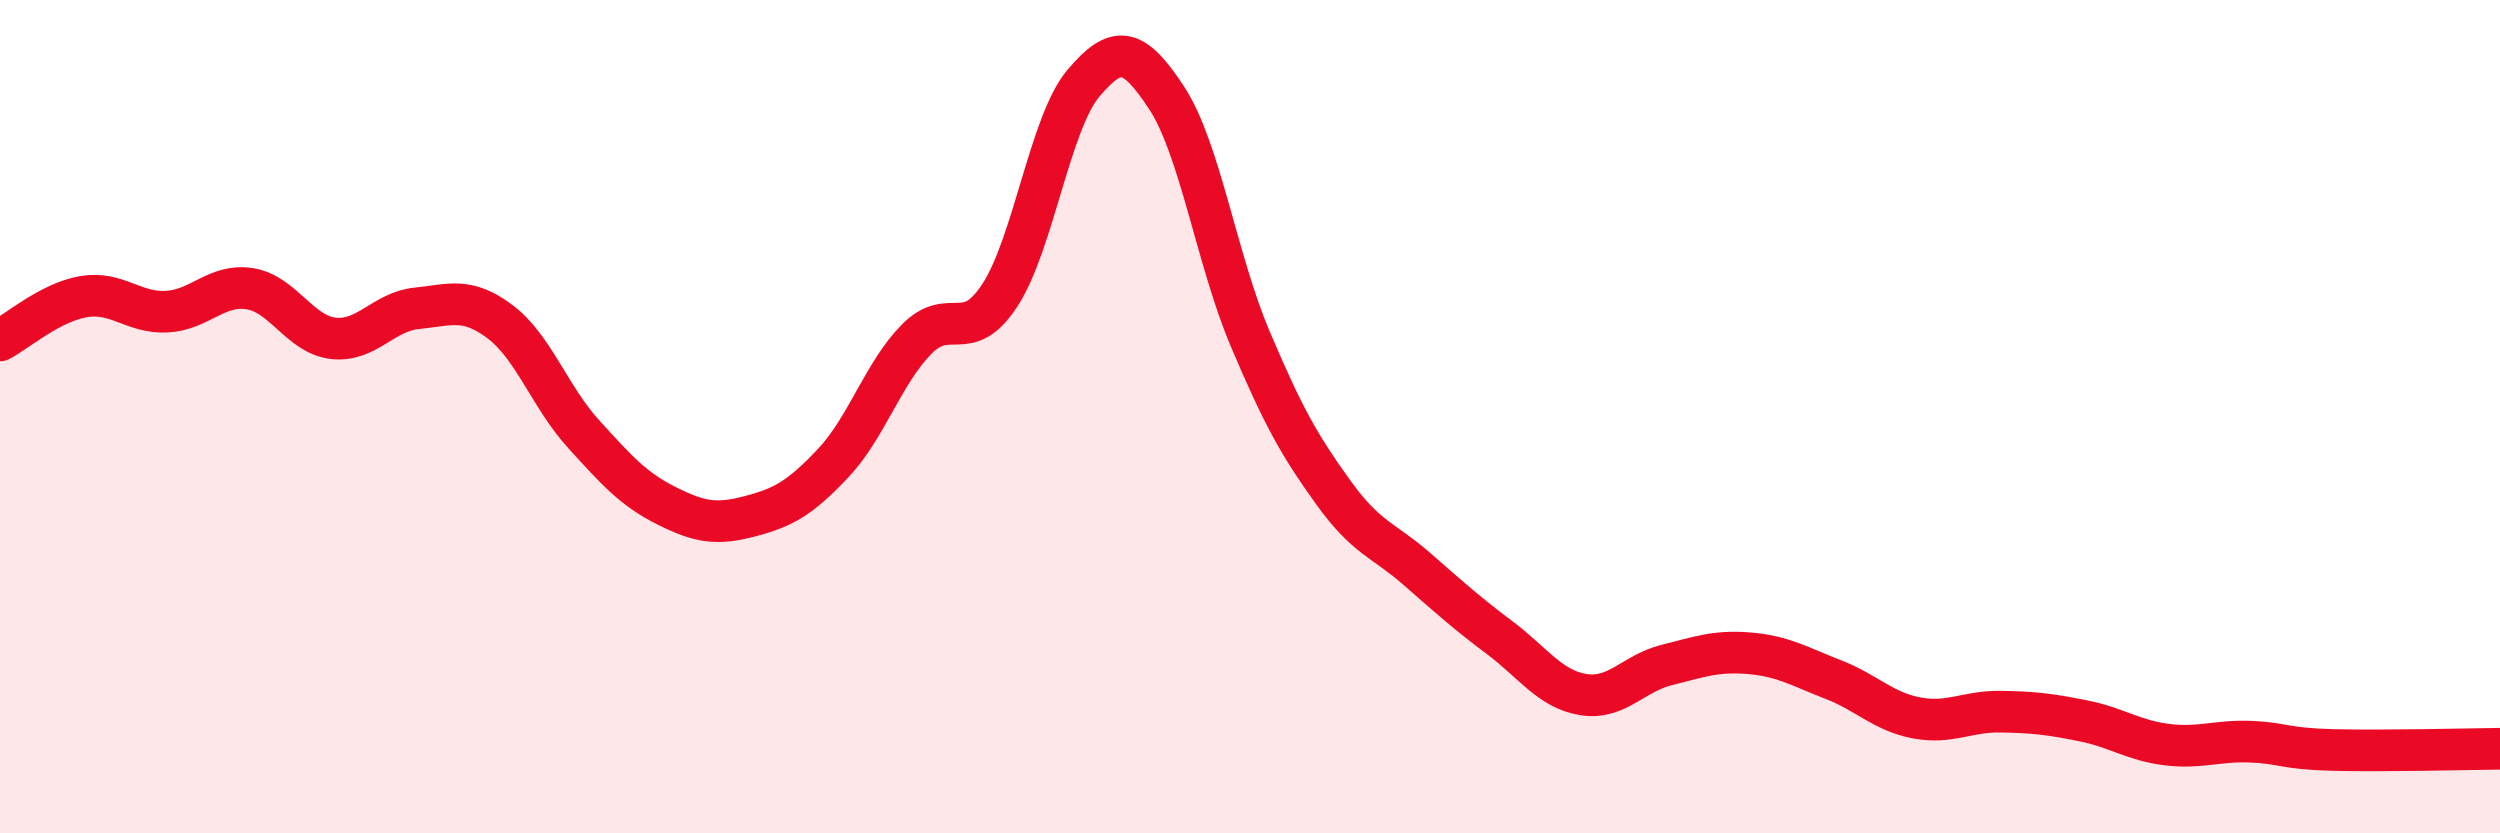 
    <svg width="60" height="20" viewBox="0 0 60 20" xmlns="http://www.w3.org/2000/svg">
      <path
        d="M 0,8.17 C 0.4,7.96 1.2,7.26 2,7.12 C 2.8,6.98 3.2,7.52 4,7.48 C 4.8,7.44 5.2,6.8 6,6.93 C 6.8,7.06 7.2,8.03 8,8.12 C 8.8,8.21 9.2,7.48 10,7.4 C 10.8,7.32 11.2,7.12 12,7.72 C 12.8,8.32 13.2,9.53 14,10.41 C 14.8,11.29 15.2,11.74 16,12.14 C 16.8,12.54 17.2,12.6 18,12.39 C 18.8,12.18 19.2,11.96 20,11.11 C 20.8,10.26 21.2,8.95 22,8.14 C 22.8,7.33 23.2,8.31 24,7.08 C 24.8,5.85 25.2,2.95 26,2 C 26.8,1.05 27.2,1.13 28,2.35 C 28.8,3.57 29.2,6.23 30,8.12 C 30.8,10.01 31.2,10.71 32,11.82 C 32.8,12.93 33.2,12.95 34,13.65 C 34.8,14.35 35.2,14.71 36,15.31 C 36.8,15.91 37.2,16.54 38,16.67 C 38.8,16.8 39.2,16.16 40,15.96 C 40.8,15.76 41.2,15.61 42,15.68 C 42.8,15.75 43.2,16 44,16.31 C 44.8,16.62 45.2,17.08 46,17.23 C 46.8,17.38 47.2,17.07 48,17.08 C 48.8,17.09 49.2,17.14 50,17.3 C 50.8,17.46 51.2,17.77 52,17.87 C 52.8,17.97 53.2,17.77 54,17.8 C 54.8,17.83 54.8,17.97 56,18 C 57.2,18.03 59.2,17.98 60,17.97L60 20L0 20Z"
        fill="#EB0A25"
        opacity="0.1"
        stroke-linecap="round"
        stroke-linejoin="round"
      />
      <path
        d="M 0,8.17 C 0.4,7.96 1.2,7.26 2,7.12 C 2.8,6.98 3.2,7.52 4,7.48 C 4.8,7.44 5.2,6.8 6,6.93 C 6.8,7.06 7.2,8.03 8,8.12 C 8.8,8.21 9.2,7.48 10,7.4 C 10.8,7.32 11.2,7.12 12,7.72 C 12.8,8.32 13.2,9.53 14,10.41 C 14.8,11.29 15.2,11.74 16,12.14 C 16.8,12.54 17.2,12.6 18,12.39 C 18.8,12.18 19.2,11.96 20,11.11 C 20.8,10.26 21.2,8.95 22,8.14 C 22.8,7.33 23.2,8.31 24,7.08 C 24.8,5.85 25.2,2.95 26,2 C 26.8,1.05 27.2,1.13 28,2.35 C 28.8,3.57 29.2,6.23 30,8.12 C 30.8,10.01 31.2,10.71 32,11.82 C 32.8,12.93 33.2,12.95 34,13.65 C 34.8,14.35 35.2,14.71 36,15.31 C 36.8,15.91 37.2,16.54 38,16.67 C 38.8,16.8 39.2,16.16 40,15.96 C 40.8,15.76 41.2,15.61 42,15.68 C 42.8,15.75 43.2,16 44,16.31 C 44.8,16.62 45.2,17.08 46,17.23 C 46.8,17.38 47.2,17.07 48,17.08 C 48.8,17.09 49.2,17.14 50,17.3 C 50.8,17.46 51.2,17.77 52,17.87 C 52.8,17.97 53.2,17.77 54,17.8 C 54.8,17.83 54.8,17.97 56,18 C 57.2,18.03 59.2,17.98 60,17.97"
        stroke="#EB0A25"
        stroke-width="1"
        fill="none"
        stroke-linecap="round"
        stroke-linejoin="round"
      />
    </svg>
  